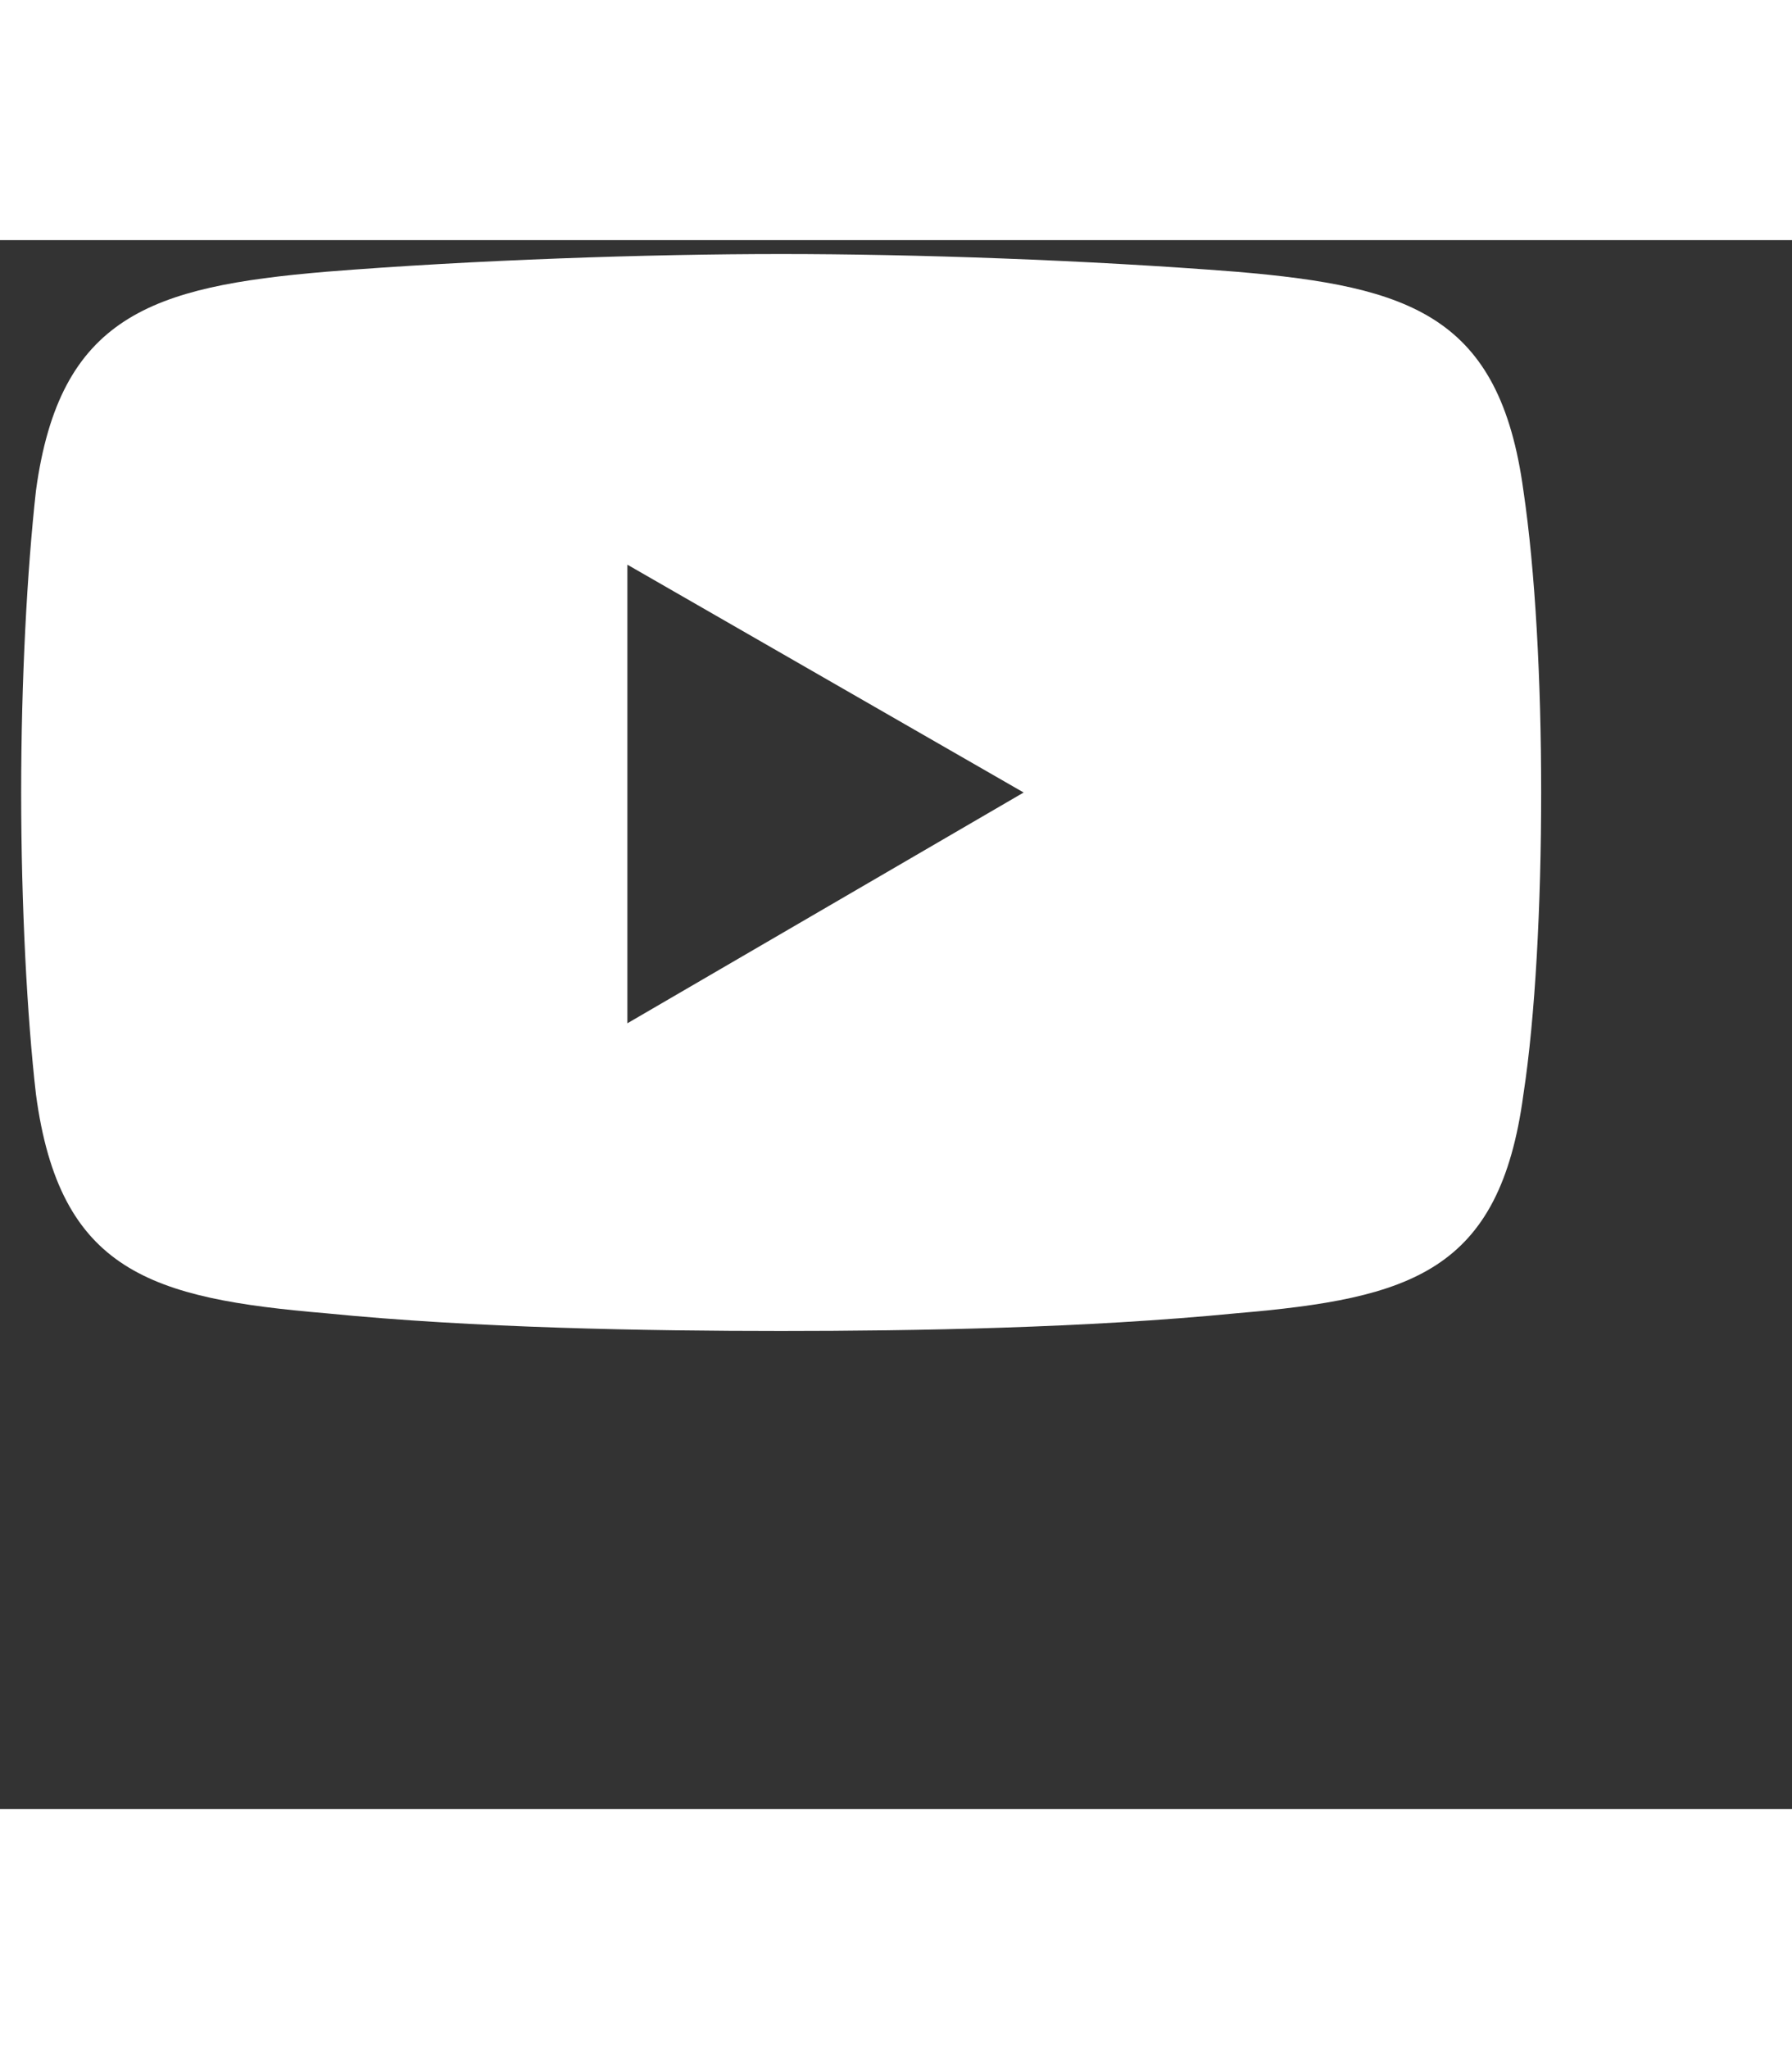 ﻿<svg width="42" height="48" viewBox="0 0 48 42" fill="none" xmlns="http://www.w3.org/2000/svg">
	<rect x="0" y="0" width="48" height="42" fill="#333333" stroke="none"/>
	<path fill-rule="evenodd" clip-rule="evenodd" d="M40.806 6.708C40.172 2.035 37.796 1.243 33.123 0.847C29.083 0.53 24.489 0.372 20.924 0.372C17.36 0.372 12.686 0.53 8.726 0.847C4.053 1.243 1.597 2.035 0.963 6.708C0.726 8.847 0.567 11.778 0.567 14.788C0.567 17.798 0.726 20.808 0.963 22.867C1.597 27.62 4.053 28.332 8.726 28.729C12.686 29.125 17.36 29.204 20.924 29.204C24.489 29.204 29.083 29.125 33.123 28.729C37.796 28.332 40.172 27.62 40.806 22.867C41.123 20.808 41.281 17.798 41.281 14.788C41.281 11.778 41.123 8.847 40.806 6.708ZM16.805 20.966V8.689L27.419 14.788L16.805 20.966Z" fill="white"/>
</svg>
